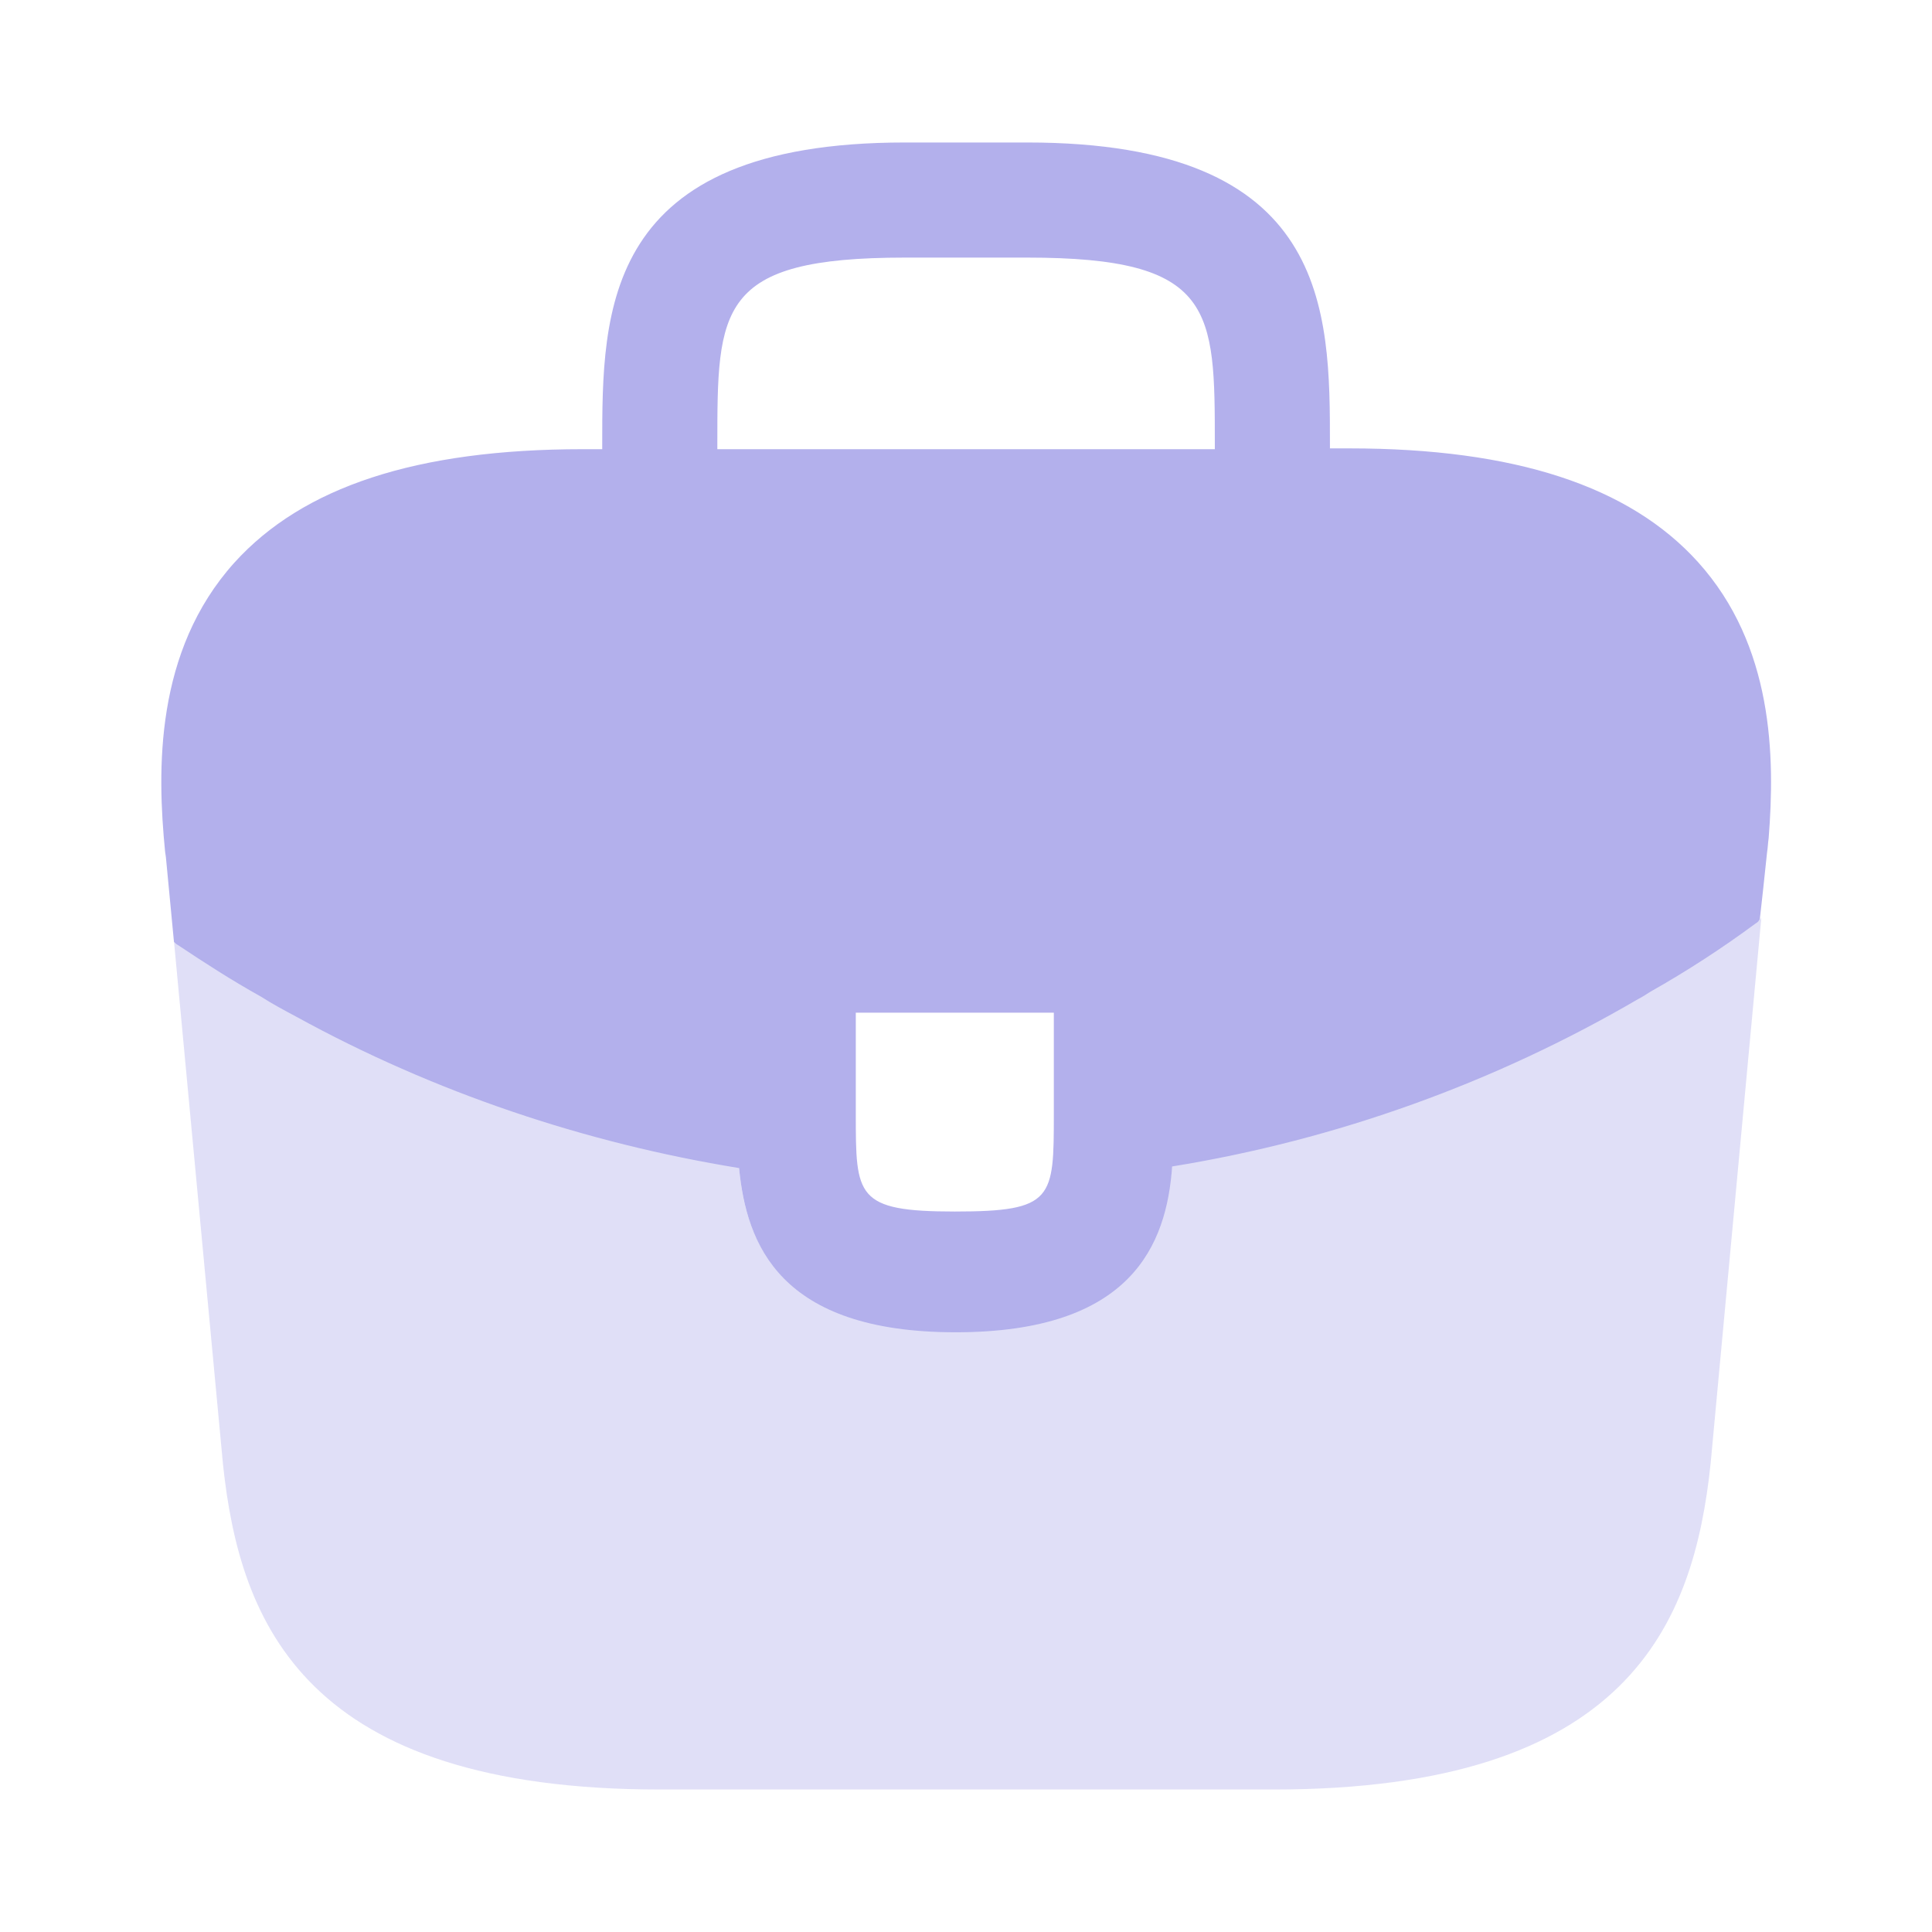 <svg width="24" height="24" viewBox="0 0 24 24" fill="none" xmlns="http://www.w3.org/2000/svg">
<path d="M21.091 6.98C20.241 6.04 18.821 5.57 16.761 5.57H16.521V5.53C16.521 3.85 16.521 1.77 12.761 1.77H11.241C7.481 1.77 7.481 3.86 7.481 5.53V5.58H7.241C5.171 5.58 3.761 6.05 2.911 6.99C1.921 8.09 1.951 9.57 2.051 10.58L2.061 10.65L2.161 11.7C2.171 11.71 2.191 11.73 2.211 11.74C2.541 11.96 2.881 12.18 3.241 12.38C3.381 12.47 3.531 12.55 3.681 12.63C5.391 13.57 7.271 14.2 9.181 14.51C9.271 15.45 9.681 16.55 11.871 16.55C14.061 16.55 14.491 15.46 14.561 14.49C16.601 14.16 18.571 13.45 20.351 12.41C20.411 12.38 20.451 12.35 20.501 12.32C20.961 12.06 21.391 11.78 21.811 11.47C21.831 11.46 21.851 11.44 21.861 11.42L21.901 11.06L21.951 10.59C21.961 10.53 21.961 10.48 21.971 10.41C22.051 9.4 22.031 8.02 21.091 6.98ZM13.091 13.83C13.091 14.89 13.091 15.05 11.861 15.05C10.631 15.05 10.631 14.86 10.631 13.84V12.58H13.091V13.83ZM8.911 5.57V5.53C8.911 3.83 8.911 3.2 11.241 3.2H12.761C15.091 3.2 15.091 3.84 15.091 5.53V5.58H8.911V5.57Z" fill="#B3B0EC"/>
<path opacity="0.4" d="M20.5 12.3C20.45 12.33 20.4 12.36 20.35 12.39C18.57 13.43 16.6 14.13 14.56 14.47C14.48 15.43 14.06 16.53 11.87 16.53C9.68 16.53 9.26 15.44 9.18 14.49C7.27 14.19 5.39 13.56 3.68 12.61C3.53 12.53 3.38 12.45 3.24 12.36C2.88 12.16 2.54 11.94 2.21 11.72C2.19 11.71 2.17 11.69 2.16 11.68L2.77 18.19C2.98 20.18 3.8 22.23 8.2 22.23H15.82C20.22 22.23 21.04 20.18 21.25 18.18L21.88 11.4C21.87 11.42 21.85 11.44 21.83 11.45C21.4 11.76 20.96 12.05 20.5 12.3Z" fill="#B3B0EC"/>
</svg>
